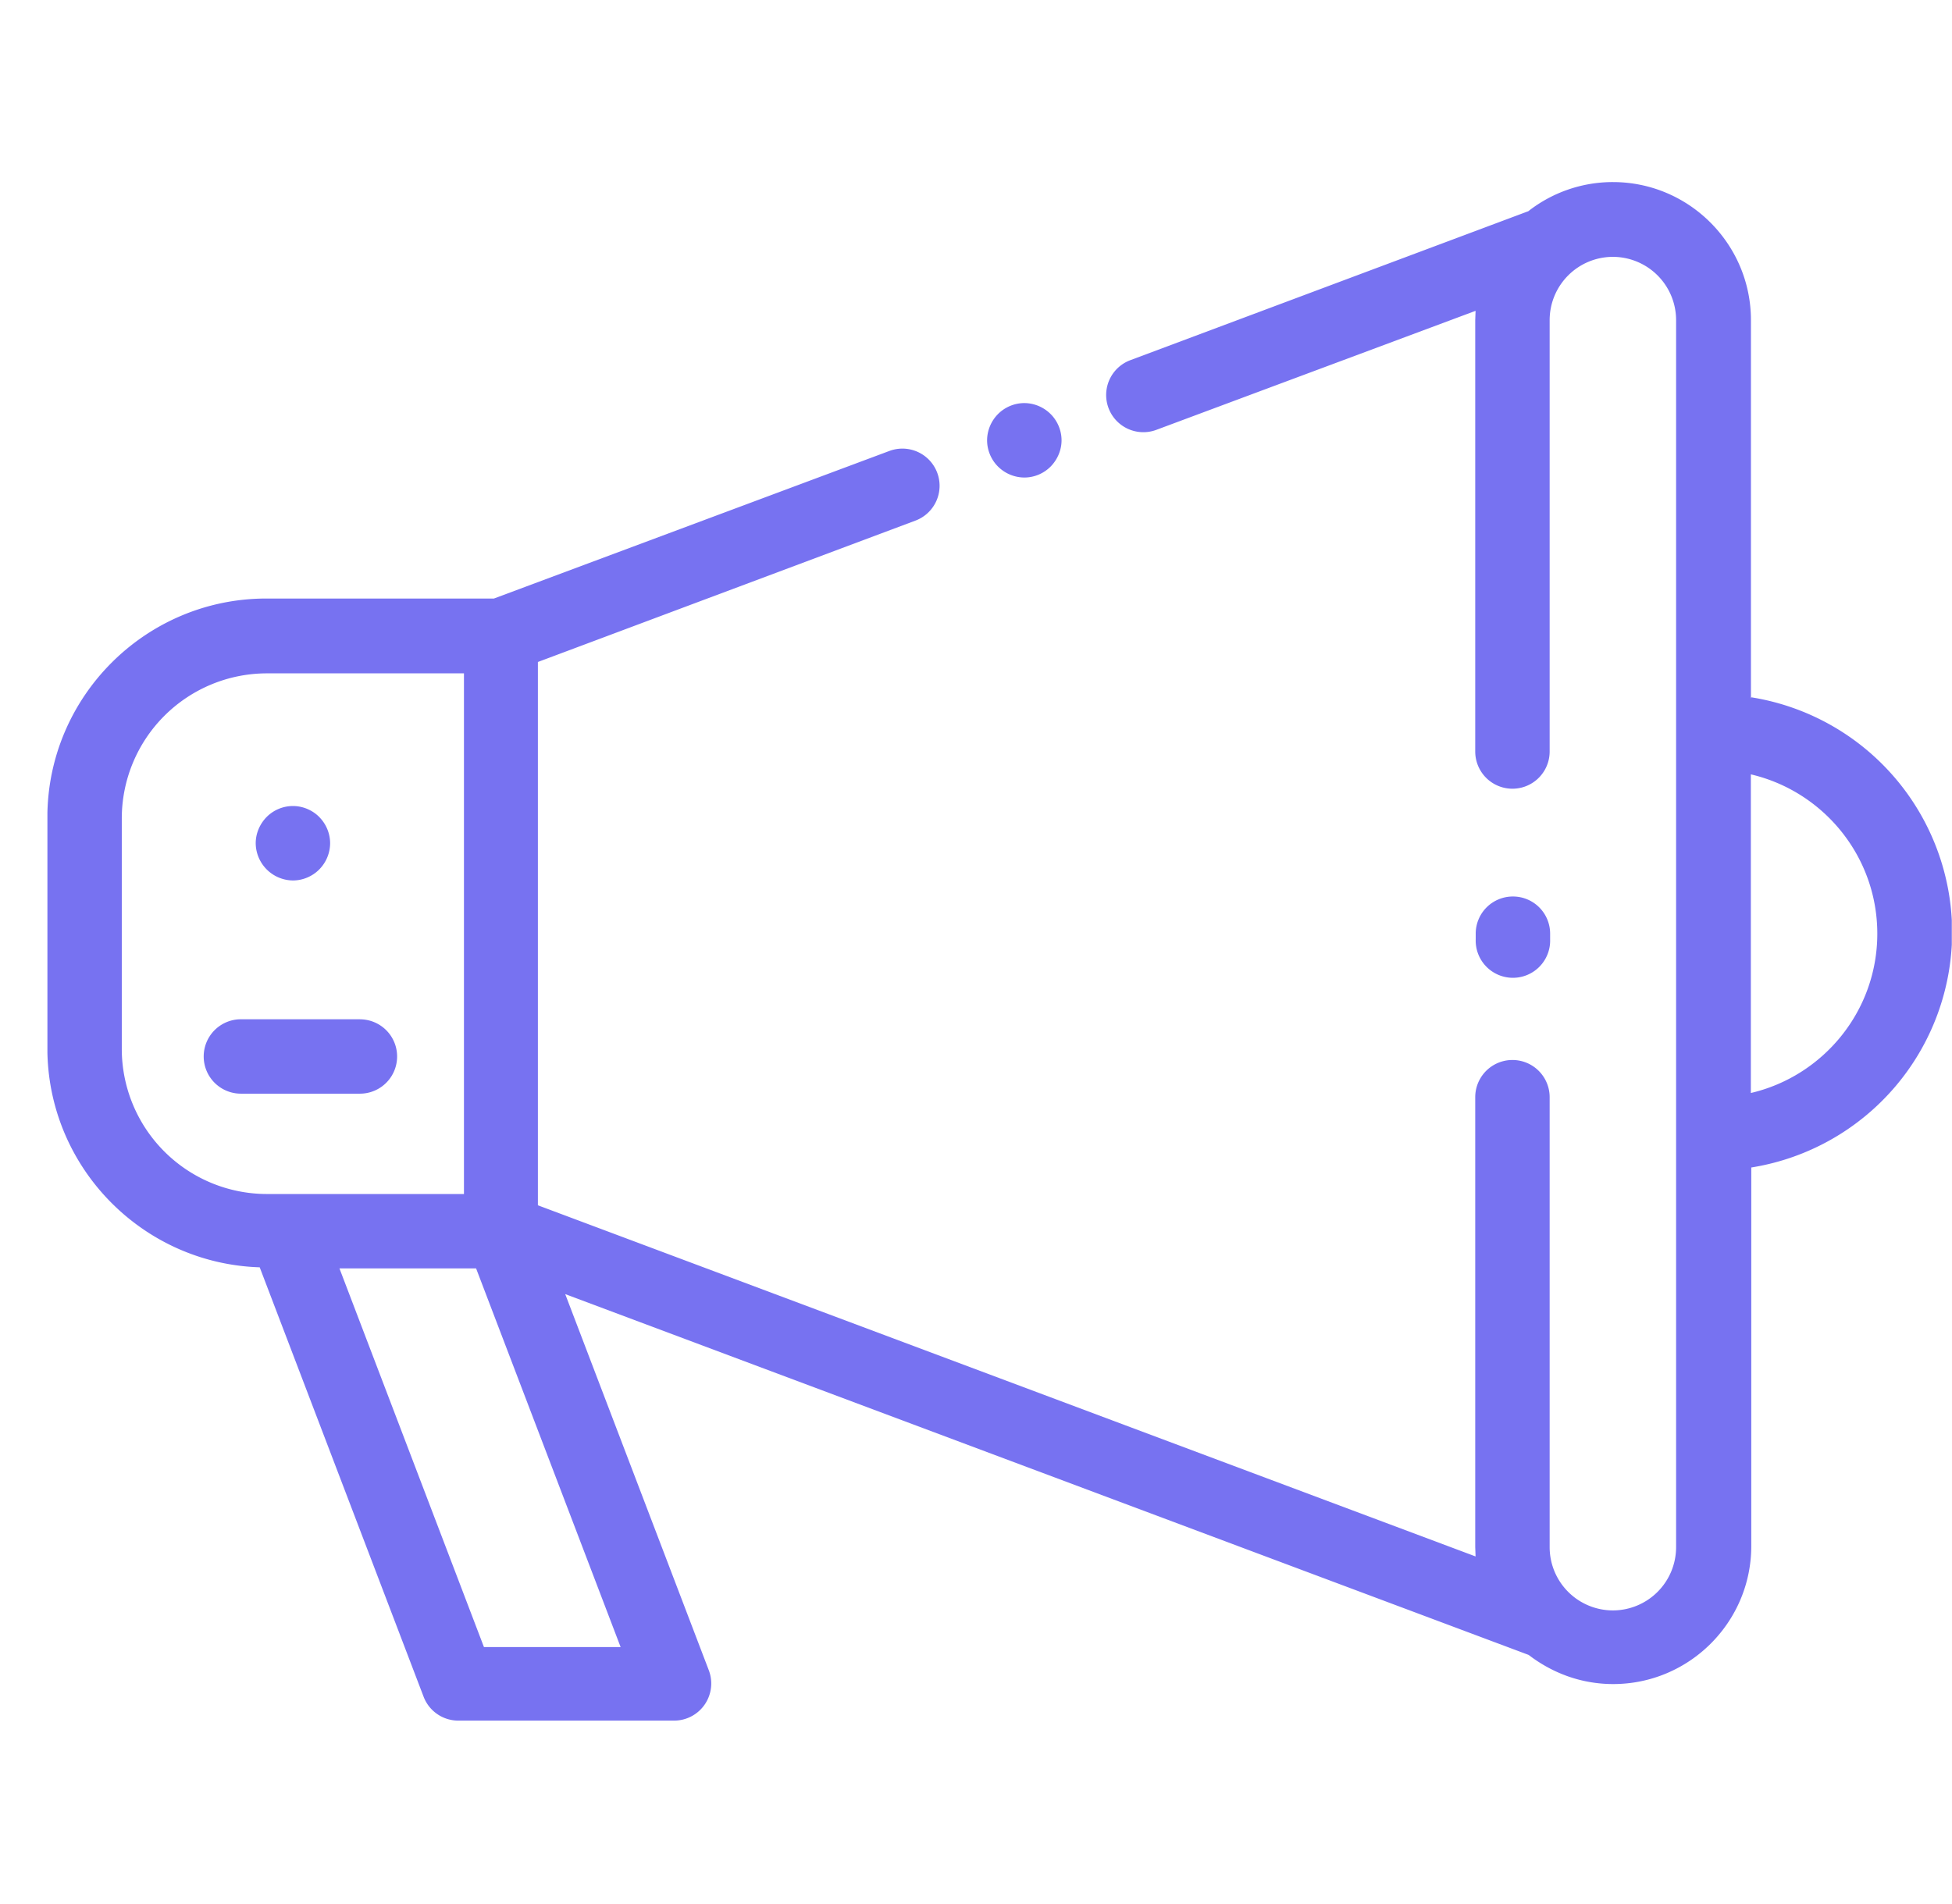 <svg xmlns="http://www.w3.org/2000/svg" width="41" height="40" fill="none" xmlns:v="https://vecta.io/nano"><g clip-path="url(#A)" fill="#7772f1"><path d="M31.777 18.834a.78.78 0 0 0-.781.781v.117a.782.782 0 1 0 1.563 0v-.117a.78.78 0 0 0-.781-.781zm5-4.157V6.725c0-1.594-1.297-2.9-2.9-2.9a2.88 2.88 0 0 0-1.776.612l-8.36 3.13a.78.78 0 1 0 .548 1.463l6.704-2.5-.007.195v9.063a.781.781 0 1 0 1.563 0V6.724a1.33 1.33 0 0 1 1.328-1.328 1.33 1.33 0 0 1 1.328 1.328v25.78a1.33 1.33 0 0 1-1.328 1.328 1.33 1.33 0 0 1-1.328-1.328V23.05a.781.781 0 1 0-1.563 0v9.453l.007.195-19.695-7.377V13.907l7.93-2.97a.781.781 0 1 0-.548-1.463l-8.305 3.1h-4.78c-2.542 0-4.6 2.068-4.6 4.6v4.844c0 2.492 1.988 4.527 4.46 4.606l3.442 9.02a.78.78 0 0 0 .73.503h4.53a.78.78 0 0 0 .73-1.06l-3.015-7.9 20.236 7.58c.5.383 1.107.612 1.776.612 1.594 0 2.9-1.297 2.9-2.9v-7.952a5.01 5.01 0 0 0 4.219-4.939 5.01 5.01 0 0 0-4.219-4.939zM5.605 25.084a3.05 3.05 0 0 1-3.047-3.047v-4.844a3.05 3.05 0 0 1 3.047-3.047h4.14v10.938h-4.14zm7.42 9.518h-2.86L7.13 26.647H10l3.036 7.956zm23.75-11.64v-6.694c1.52.355 2.656 1.72 2.656 3.347s-1.136 2.992-2.656 3.347zM22.067 8.698a.79.79 0 0 0-.552-.23c-.205 0-.407.084-.552.23a.79.79 0 0 0-.23.552c0 .205.084.407.23.552a.79.79 0 0 0 .552.23.78.78 0 0 0 .552-.23c.145-.147.23-.347.23-.552s-.084-.407-.23-.552zM6.705 17.163c-.145-.146-.347-.23-.552-.23a.78.78 0 0 0-.552.23c-.145.147-.23.347-.23.552a.79.79 0 0 0 .781.782c.205 0 .407-.084.552-.23a.79.79 0 0 0 .23-.552c0-.205-.084-.407-.23-.552zm.855 4.25h-2.5a.781.781 0 1 0 0 1.563h2.5a.781.781 0 1 0 0-1.562z"/></g><defs><clipPath id="A"><path fill="#fff" transform="translate(.996)" d="M0 0h40v40H0z"/></clipPath></defs></svg>